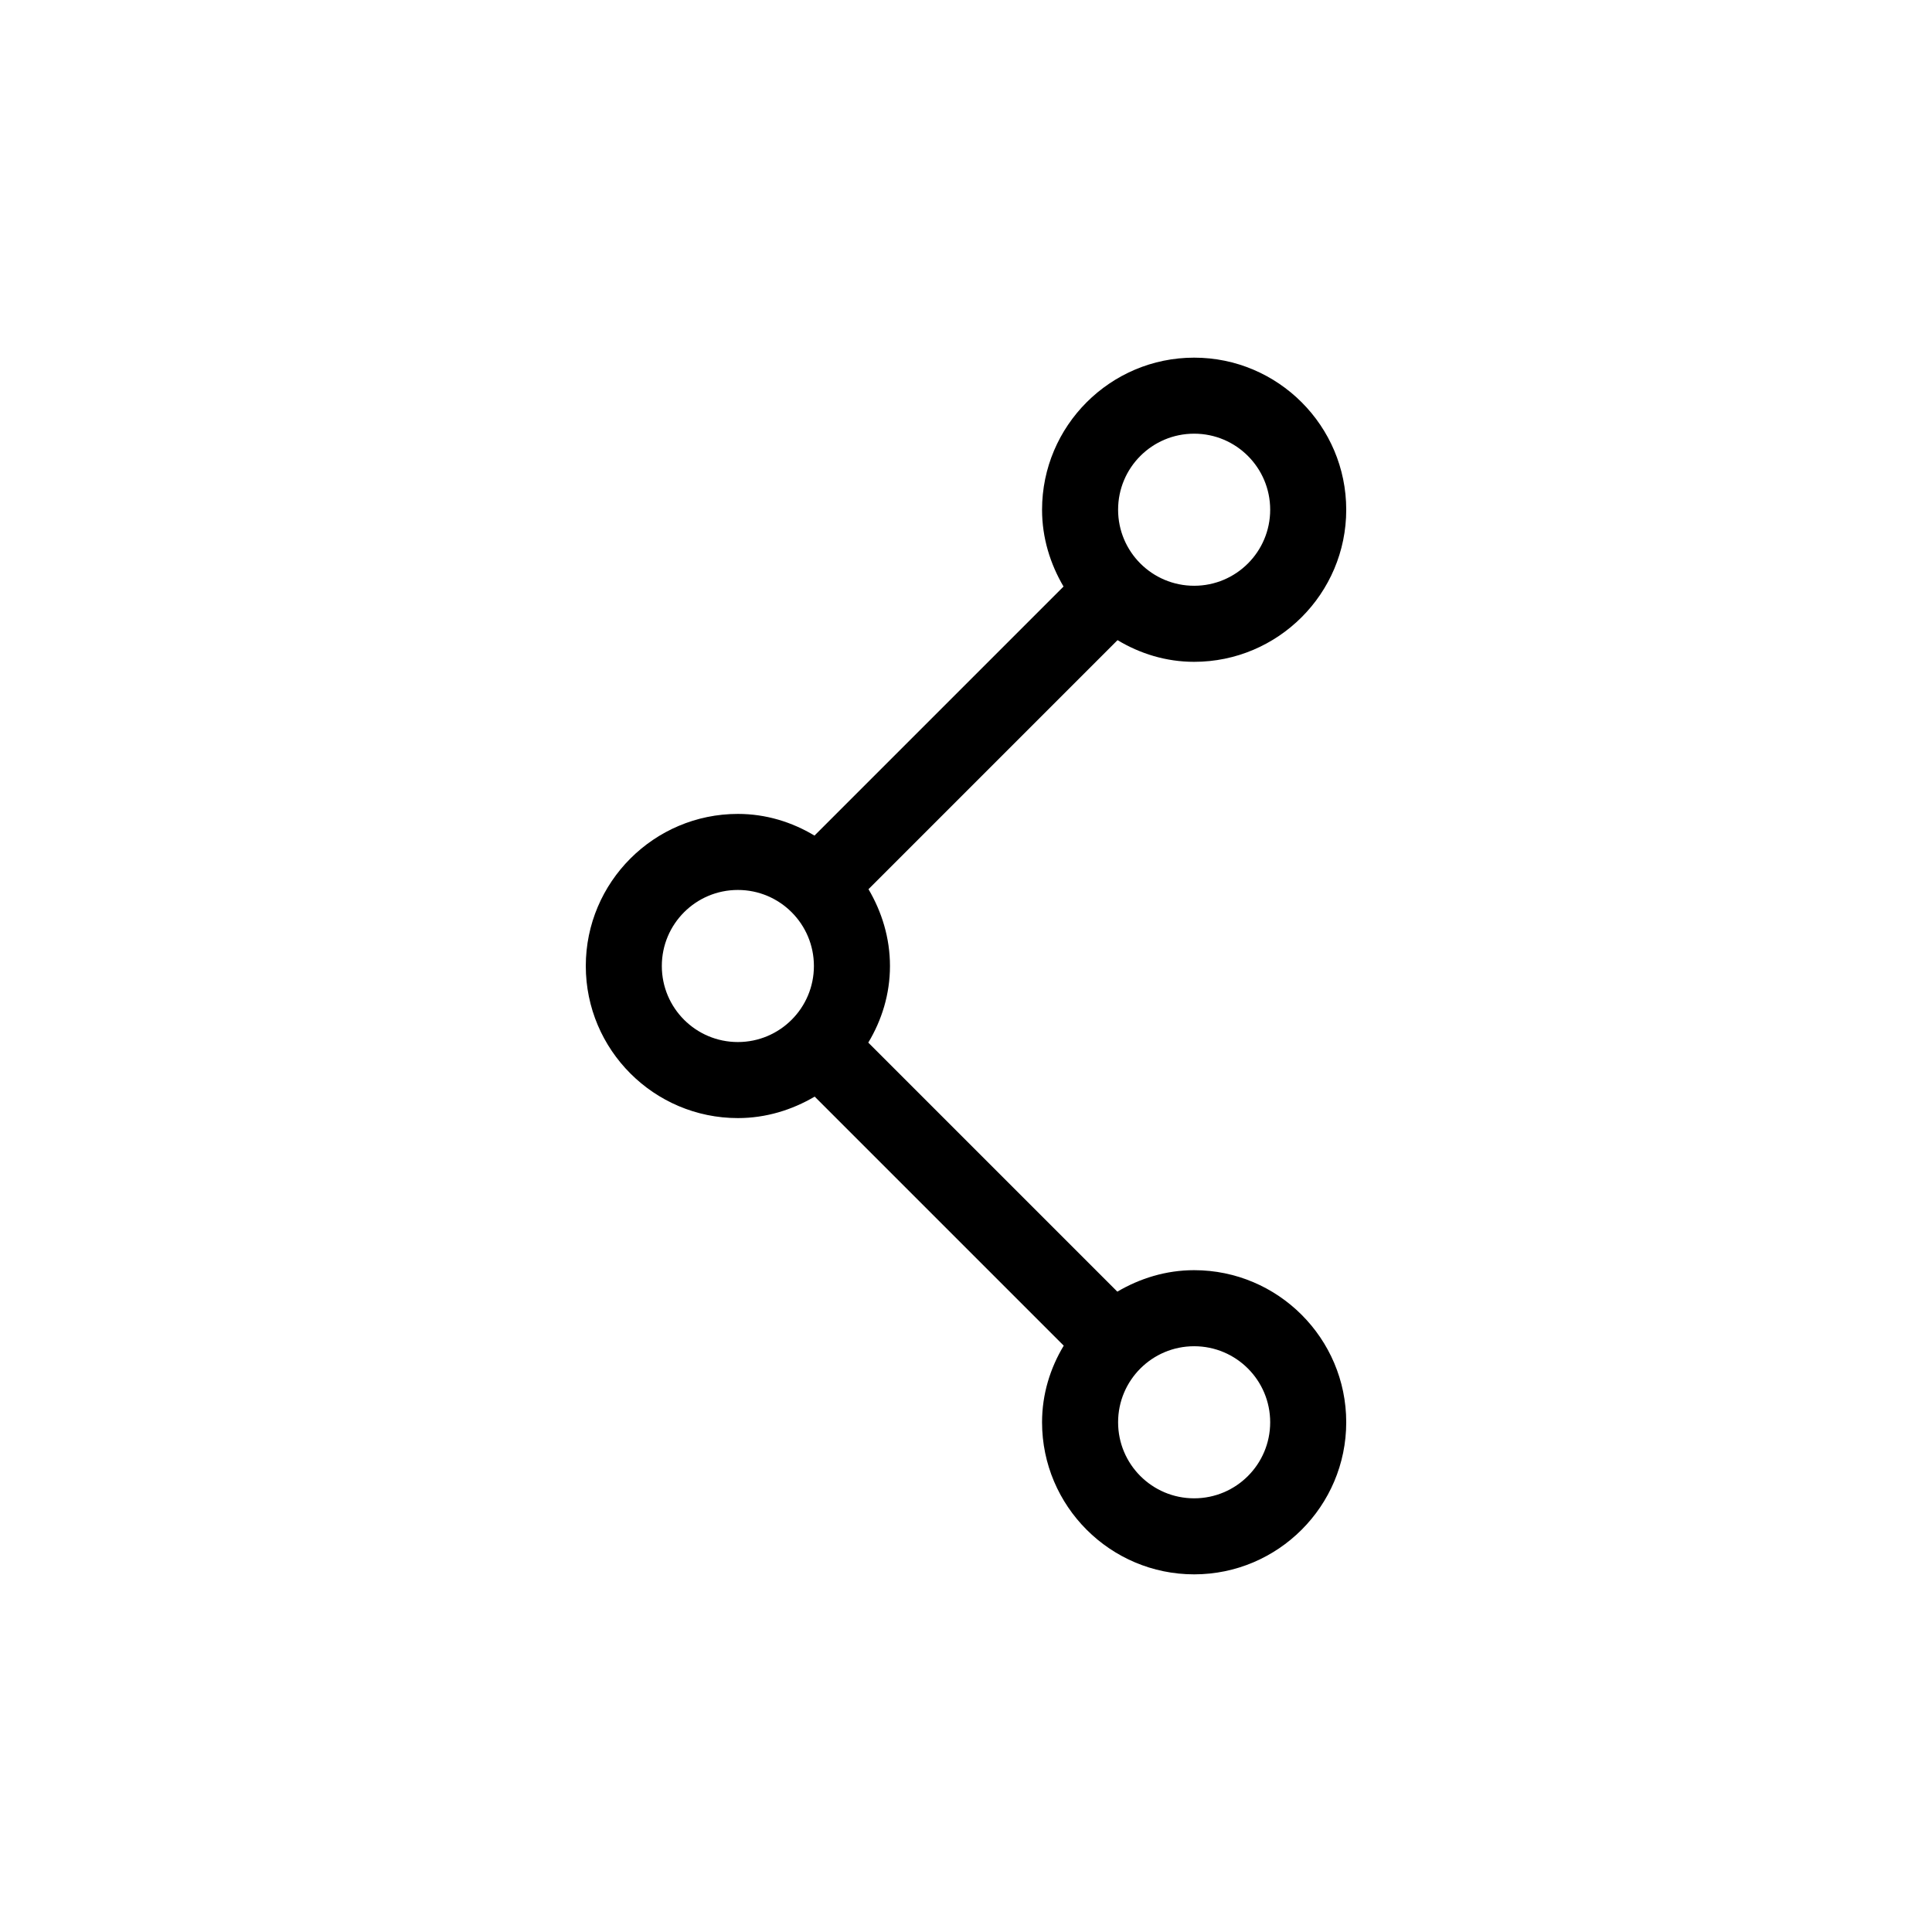 <?xml version="1.0" encoding="UTF-8"?>
<!-- Uploaded to: SVG Repo, www.svgrepo.com, Generator: SVG Repo Mixer Tools -->
<svg fill="#000000" width="800px" height="800px" version="1.1" viewBox="144 144 512 512" xmlns="http://www.w3.org/2000/svg">
 <path d="m460.46 480.61c-7.457 0-14.359 2.168-20.355 5.691l-66-66c3.578-5.945 5.746-12.848 5.746-20.301 0-7.457-2.168-14.359-5.691-20.355l66-66c5.941 3.578 12.844 5.746 20.301 5.746 22.219 0 40.305-18.086 40.305-40.305s-18.086-40.305-40.305-40.305-40.305 18.086-40.305 40.305c0 7.457 2.168 14.359 5.691 20.355l-66 66c-5.945-3.582-12.848-5.746-20.301-5.746-22.219 0-40.305 18.086-40.305 40.305s18.086 40.305 40.305 40.305c7.457 0 14.359-2.168 20.355-5.691l66 66c-3.582 5.941-5.746 12.844-5.746 20.301 0 22.219 18.086 40.305 40.305 40.305s40.305-18.086 40.305-40.305-18.09-40.305-40.305-40.305zm0-221.68c11.133 0 20.152 9.02 20.152 20.152 0 11.133-9.02 20.152-20.152 20.152-11.133 0-20.152-9.02-20.152-20.152 0-11.137 9.016-20.152 20.152-20.152zm-141.07 141.07c0-11.133 9.02-20.152 20.152-20.152 11.133 0 20.152 9.02 20.152 20.152s-9.02 20.152-20.152 20.152c-11.137 0-20.152-9.02-20.152-20.152zm141.07 141.07c-11.133 0-20.152-9.02-20.152-20.152 0-11.133 9.02-20.152 20.152-20.152 11.133 0 20.152 9.02 20.152 20.152 0 11.133-9.02 20.152-20.152 20.152z"/>
</svg>